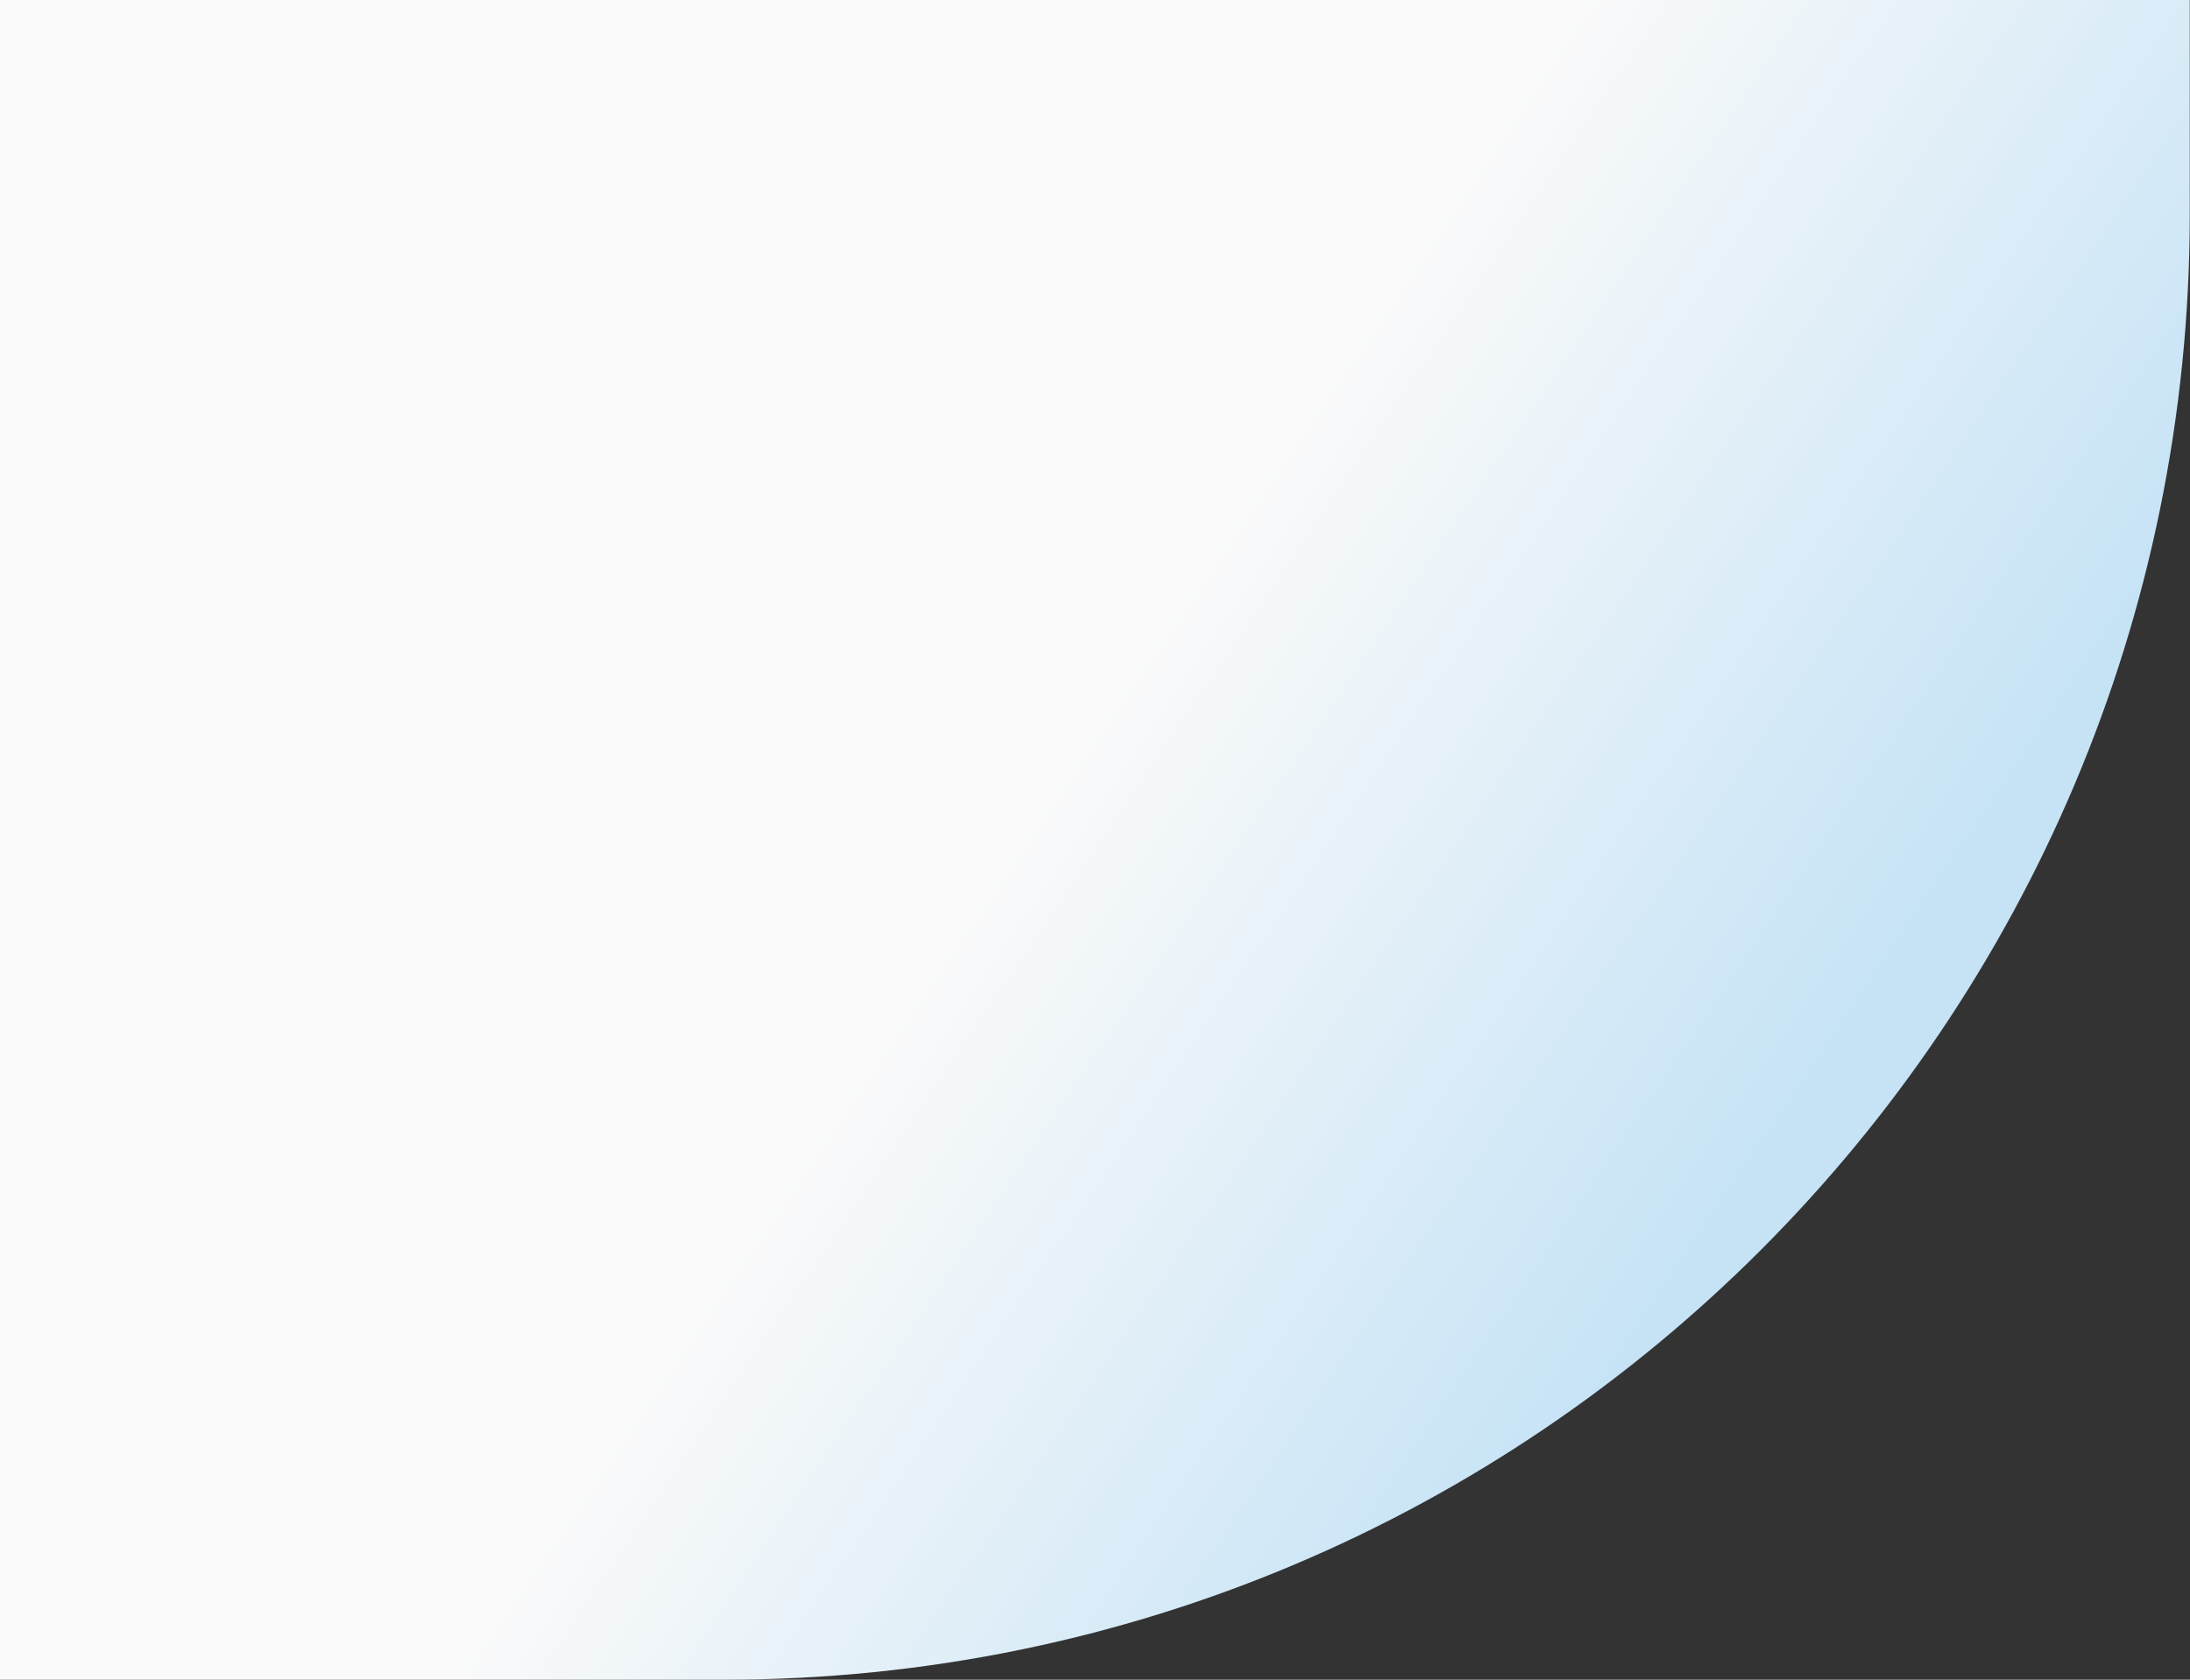 <svg width="747" height="573" viewBox="0 0 747 573" fill="none" xmlns="http://www.w3.org/2000/svg">
<rect x="0" y="0" width="747" height="573" fill="#333333" stroke="none"/>
<path d="M-0.078 0H746.922V73C746.922 349.142 523.064 573 246.922 573H-0.078V0Z" fill="url(#paint0_linear_2769_419)"/>
<defs>
<linearGradient id="paint0_linear_2769_419" x1="354.341" y1="273.5" x2="580.061" y2="425.975" gradientUnits="userSpaceOnUse">
<stop stop-color="#FAFAFA"/>
<stop offset="1" stop-color="#C6E3F6"/>
</linearGradient>
</defs>
</svg>
